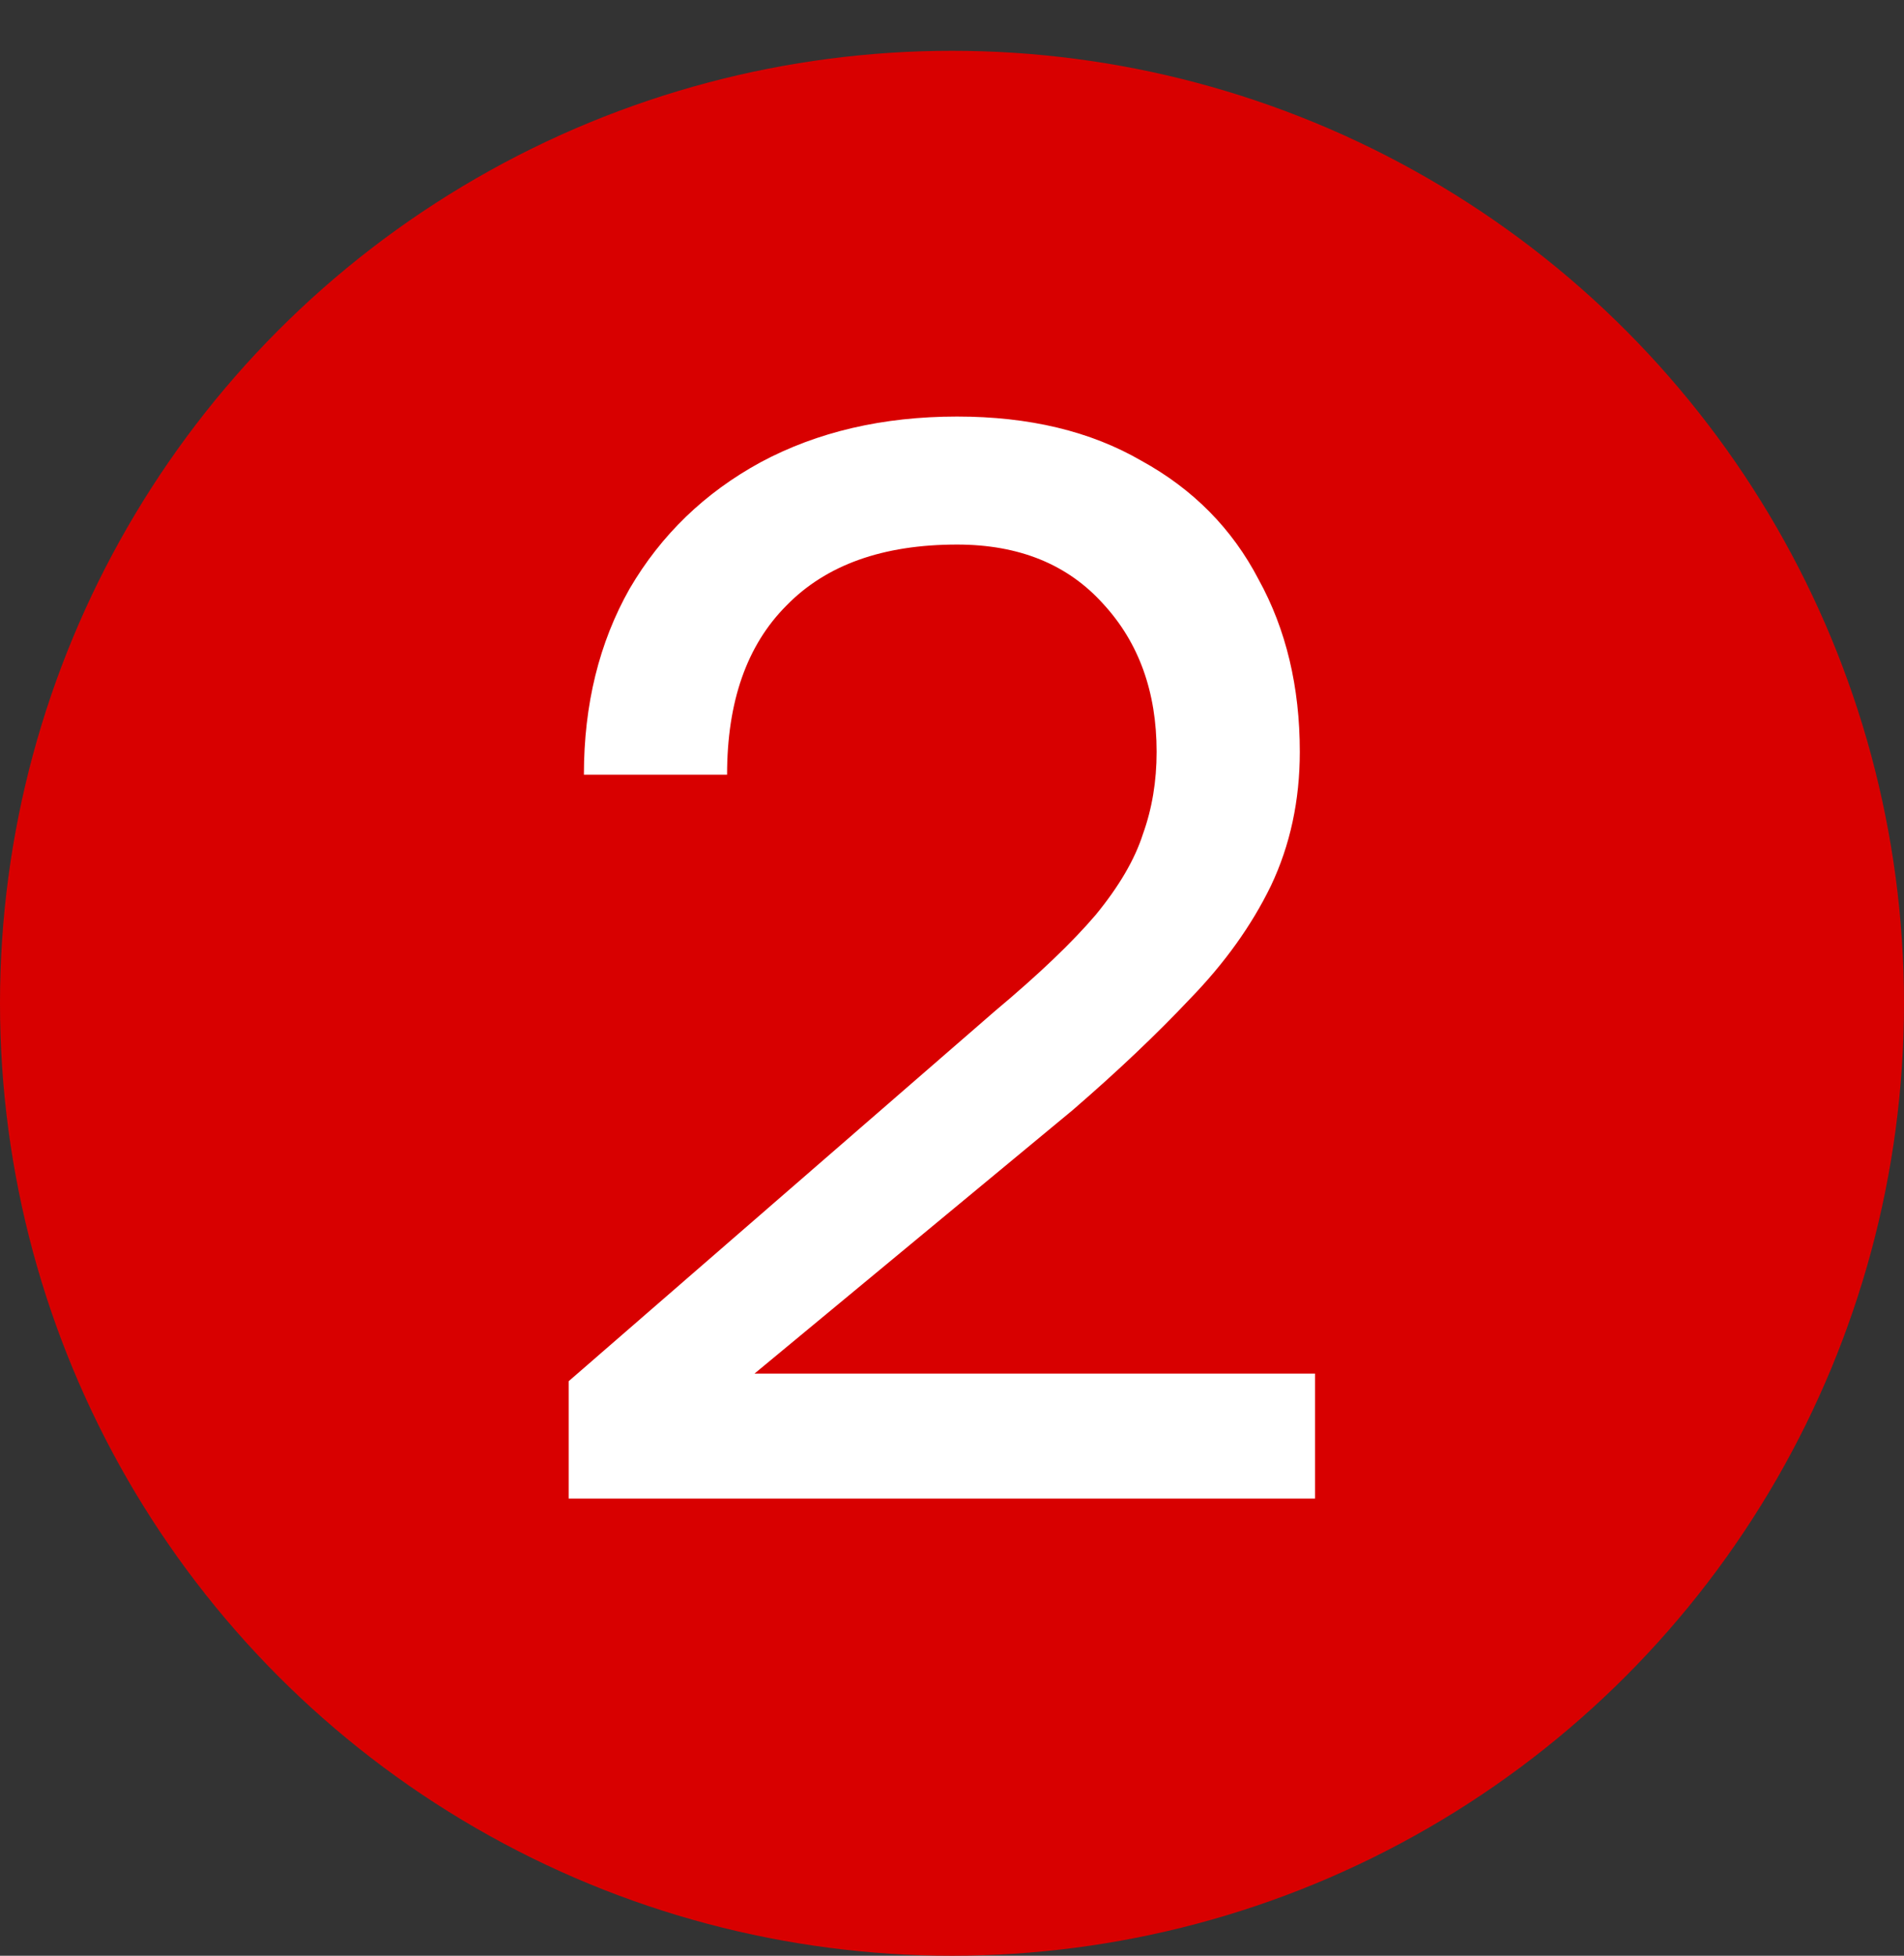 <svg width="150" height="154" viewBox="0 0 150 154" fill="none" xmlns="http://www.w3.org/2000/svg">
<rect x="0" y="0" width="150" height="154" fill="#333333" stroke="none"/>
<circle cx="75" cy="79" r="75" fill="#D80000"/>
<path d="M44.8 118V108.76L78.4 79.6C81.84 76.72 84.48 74.2 86.32 72.04C88.16 69.8 89.4 67.68 90.04 65.68C90.76 63.68 91.12 61.52 91.12 59.2C91.12 54.48 89.72 50.6 86.92 47.56C84.12 44.44 80.28 42.88 75.4 42.88C69.56 42.88 65.08 44.48 61.96 47.68C58.84 50.8 57.28 55.24 57.28 61H46C46 55.48 47.2 50.6 49.6 46.36C52.08 42.12 55.52 38.8 59.92 36.4C64.4 34 69.56 32.8 75.4 32.8C81.08 32.8 85.92 33.96 89.92 36.28C94 38.52 97.08 41.64 99.16 45.64C101.32 49.56 102.4 54.08 102.4 59.2C102.4 63.04 101.64 66.56 100.12 69.76C98.6 72.88 96.48 75.84 93.76 78.64C91.12 81.44 88.04 84.36 84.52 87.4L59.44 108.16H103.6V118H44.8Z" fill="white"/>
</svg>
